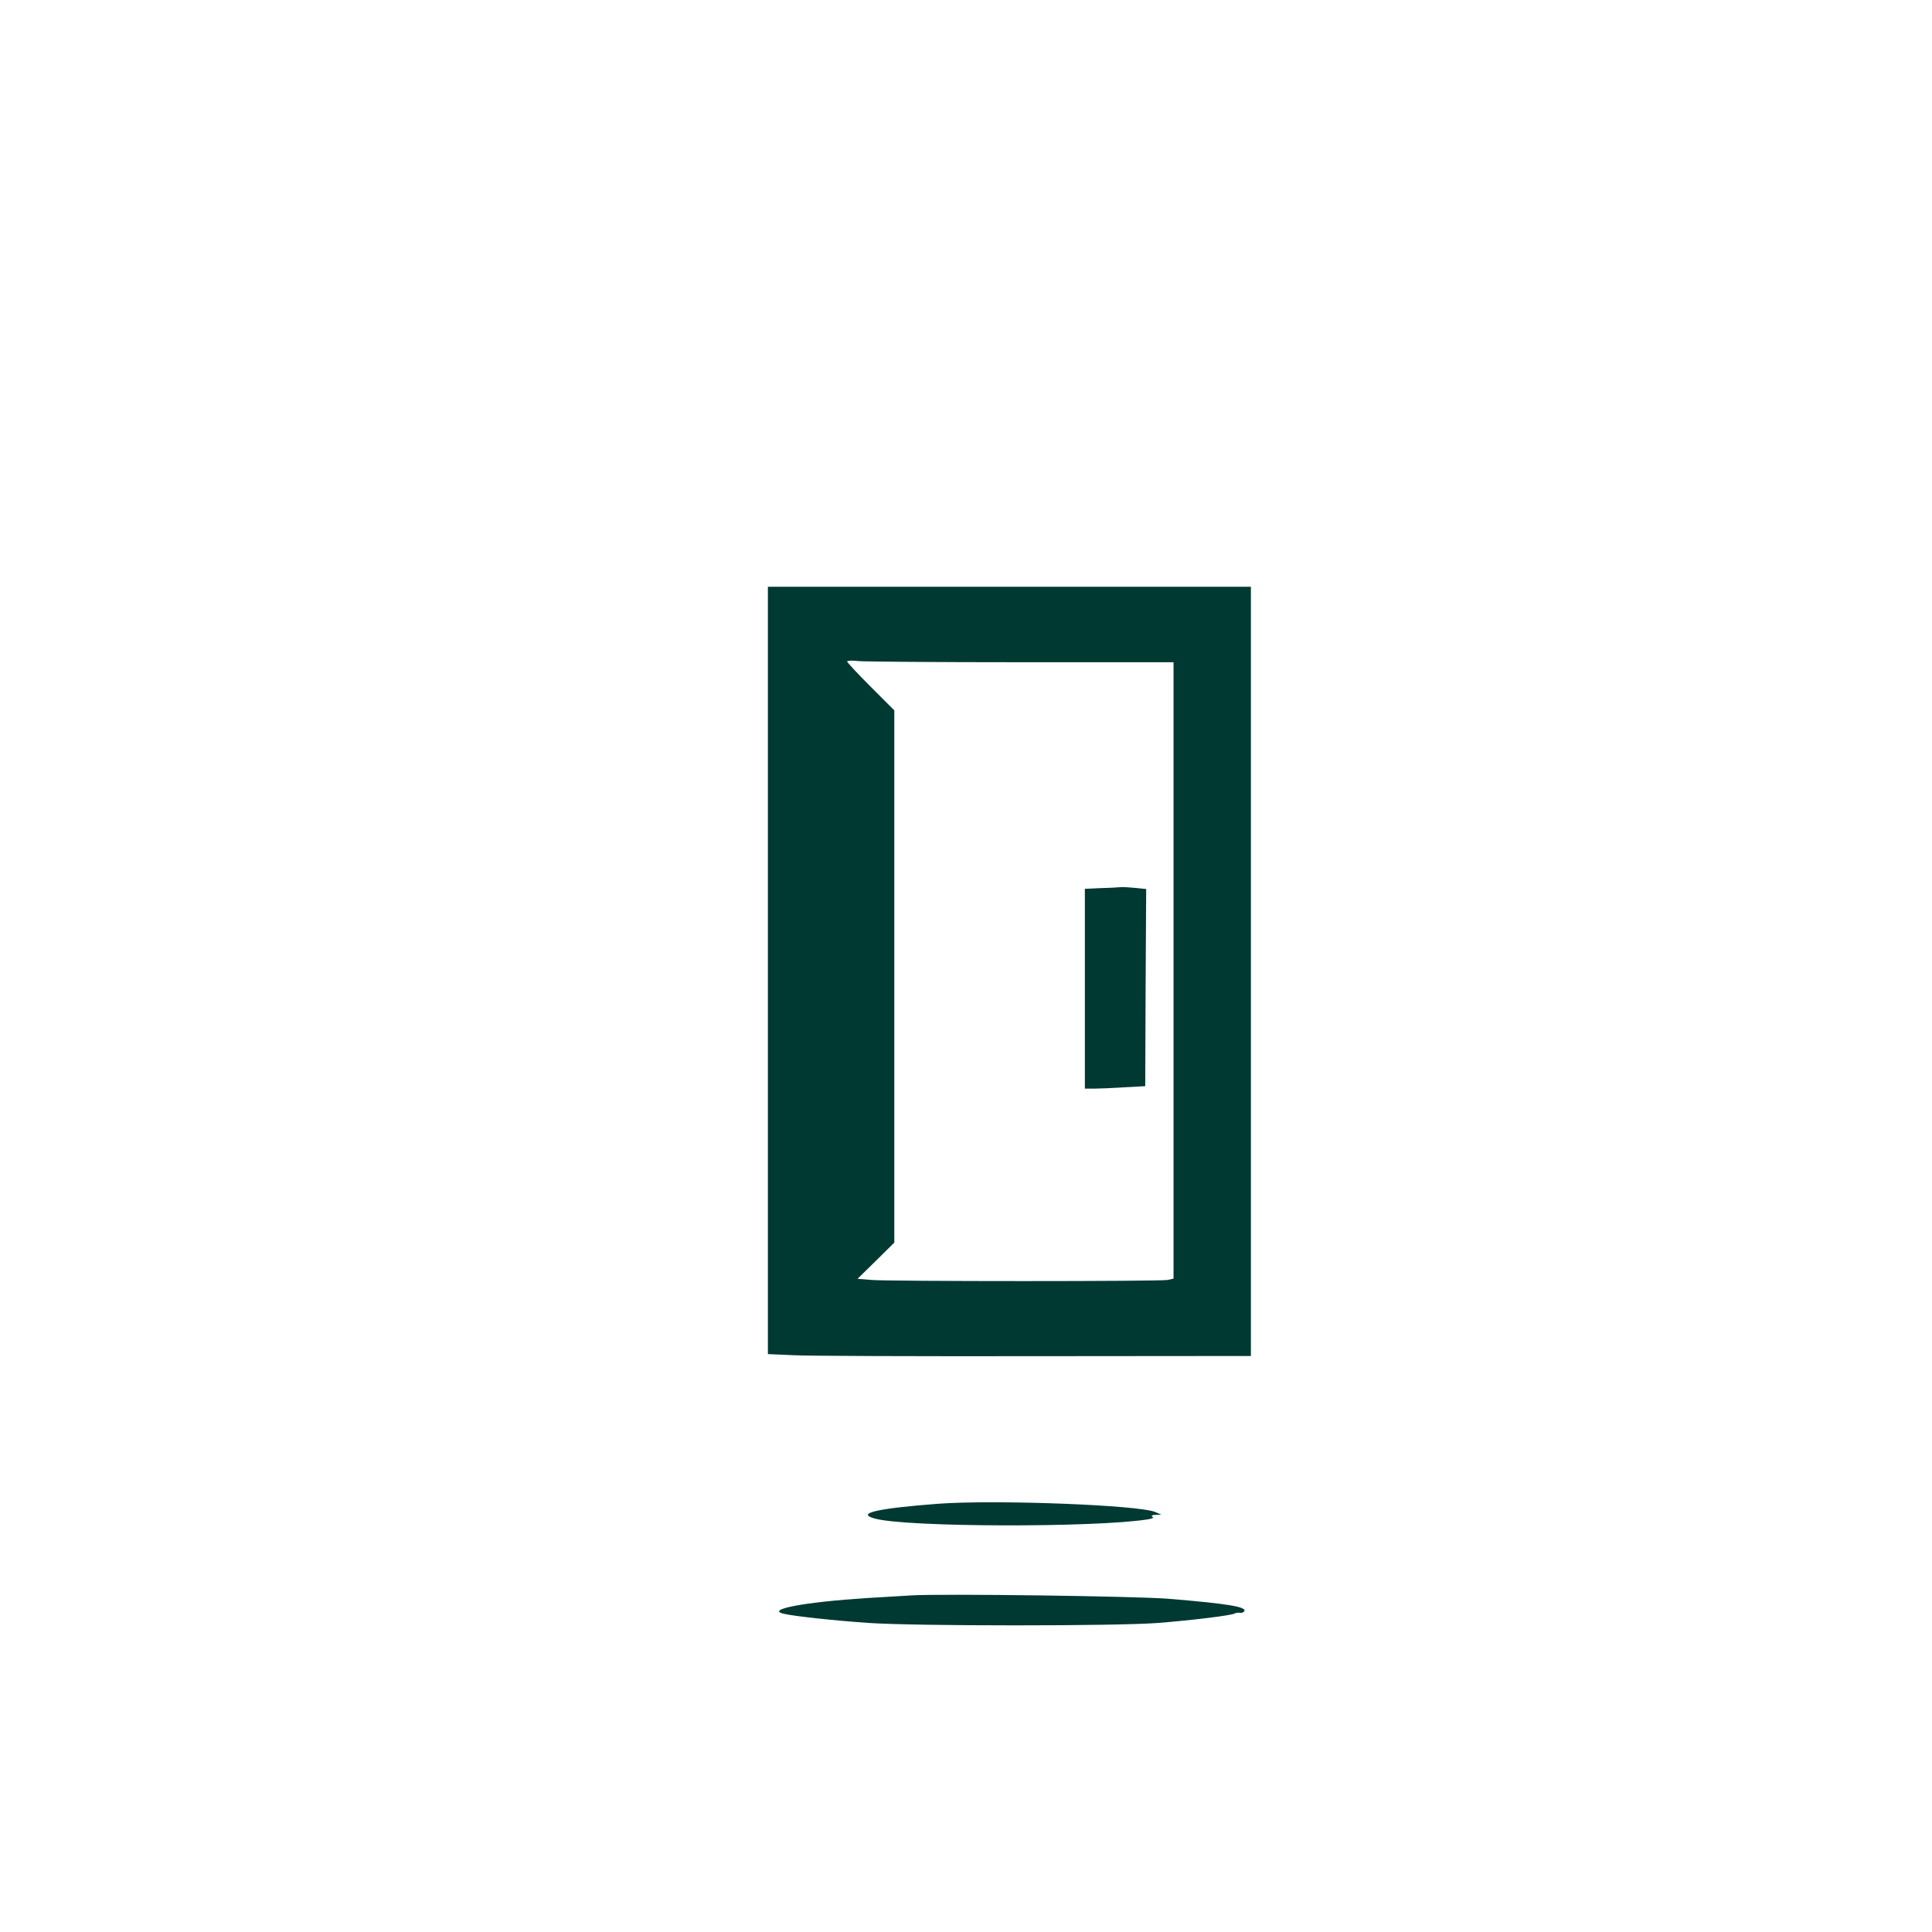 <?xml version="1.0" standalone="no"?>
<!DOCTYPE svg PUBLIC "-//W3C//DTD SVG 20010904//EN"
 "http://www.w3.org/TR/2001/REC-SVG-20010904/DTD/svg10.dtd">
<svg version="1.0" xmlns="http://www.w3.org/2000/svg"
 width="1024pt" height="1024pt" viewBox="0 0 1024 1024"
 preserveAspectRatio="xMidYMid meet">

<g transform="translate(0,1024) scale(0.1,-0.1)"
fill="#003932" stroke="none">
<path d="M4070 5096 l0 -2033 138 -6 c75 -4 651 -6 1280 -5 l1142 1 0 2039 0
2038 -1280 0 -1280 0 0 -2034z m1346 1634 l804 0 0 -1634 0 -1633 -31 -7 c-41
-8 -1473 -8 -1570 0 l-74 6 98 96 97 96 0 1411 0 1410 -125 125 c-69 69 -125
129 -125 134 0 5 27 6 61 2 34 -3 424 -6 865 -6z"/>
<path d="M5838 5533 l-88 -4 0 -529 0 -530 48 0 c26 0 98 3 159 7 l113 6 2
522 3 523 -59 6 c-32 3 -66 5 -75 4 -9 -1 -55 -4 -103 -5z"/>
<path d="M4975 2270 c-328 -25 -442 -51 -337 -79 168 -46 1167 -48 1445 -4 26
4 34 9 25 14 -9 6 -3 9 17 10 l30 1 -32 14 c-86 37 -841 66 -1148 44z"/>
<path d="M4830 1784 c-30 -2 -136 -8 -235 -14 -328 -21 -538 -60 -442 -83 51
-13 275 -37 452 -49 253 -17 1311 -17 1532 0 179 14 391 40 407 50 6 4 18 5
28 4 9 -2 19 2 23 8 14 23 -84 40 -400 66 -167 14 -1206 28 -1365 18z"/>
</g>
</svg>

